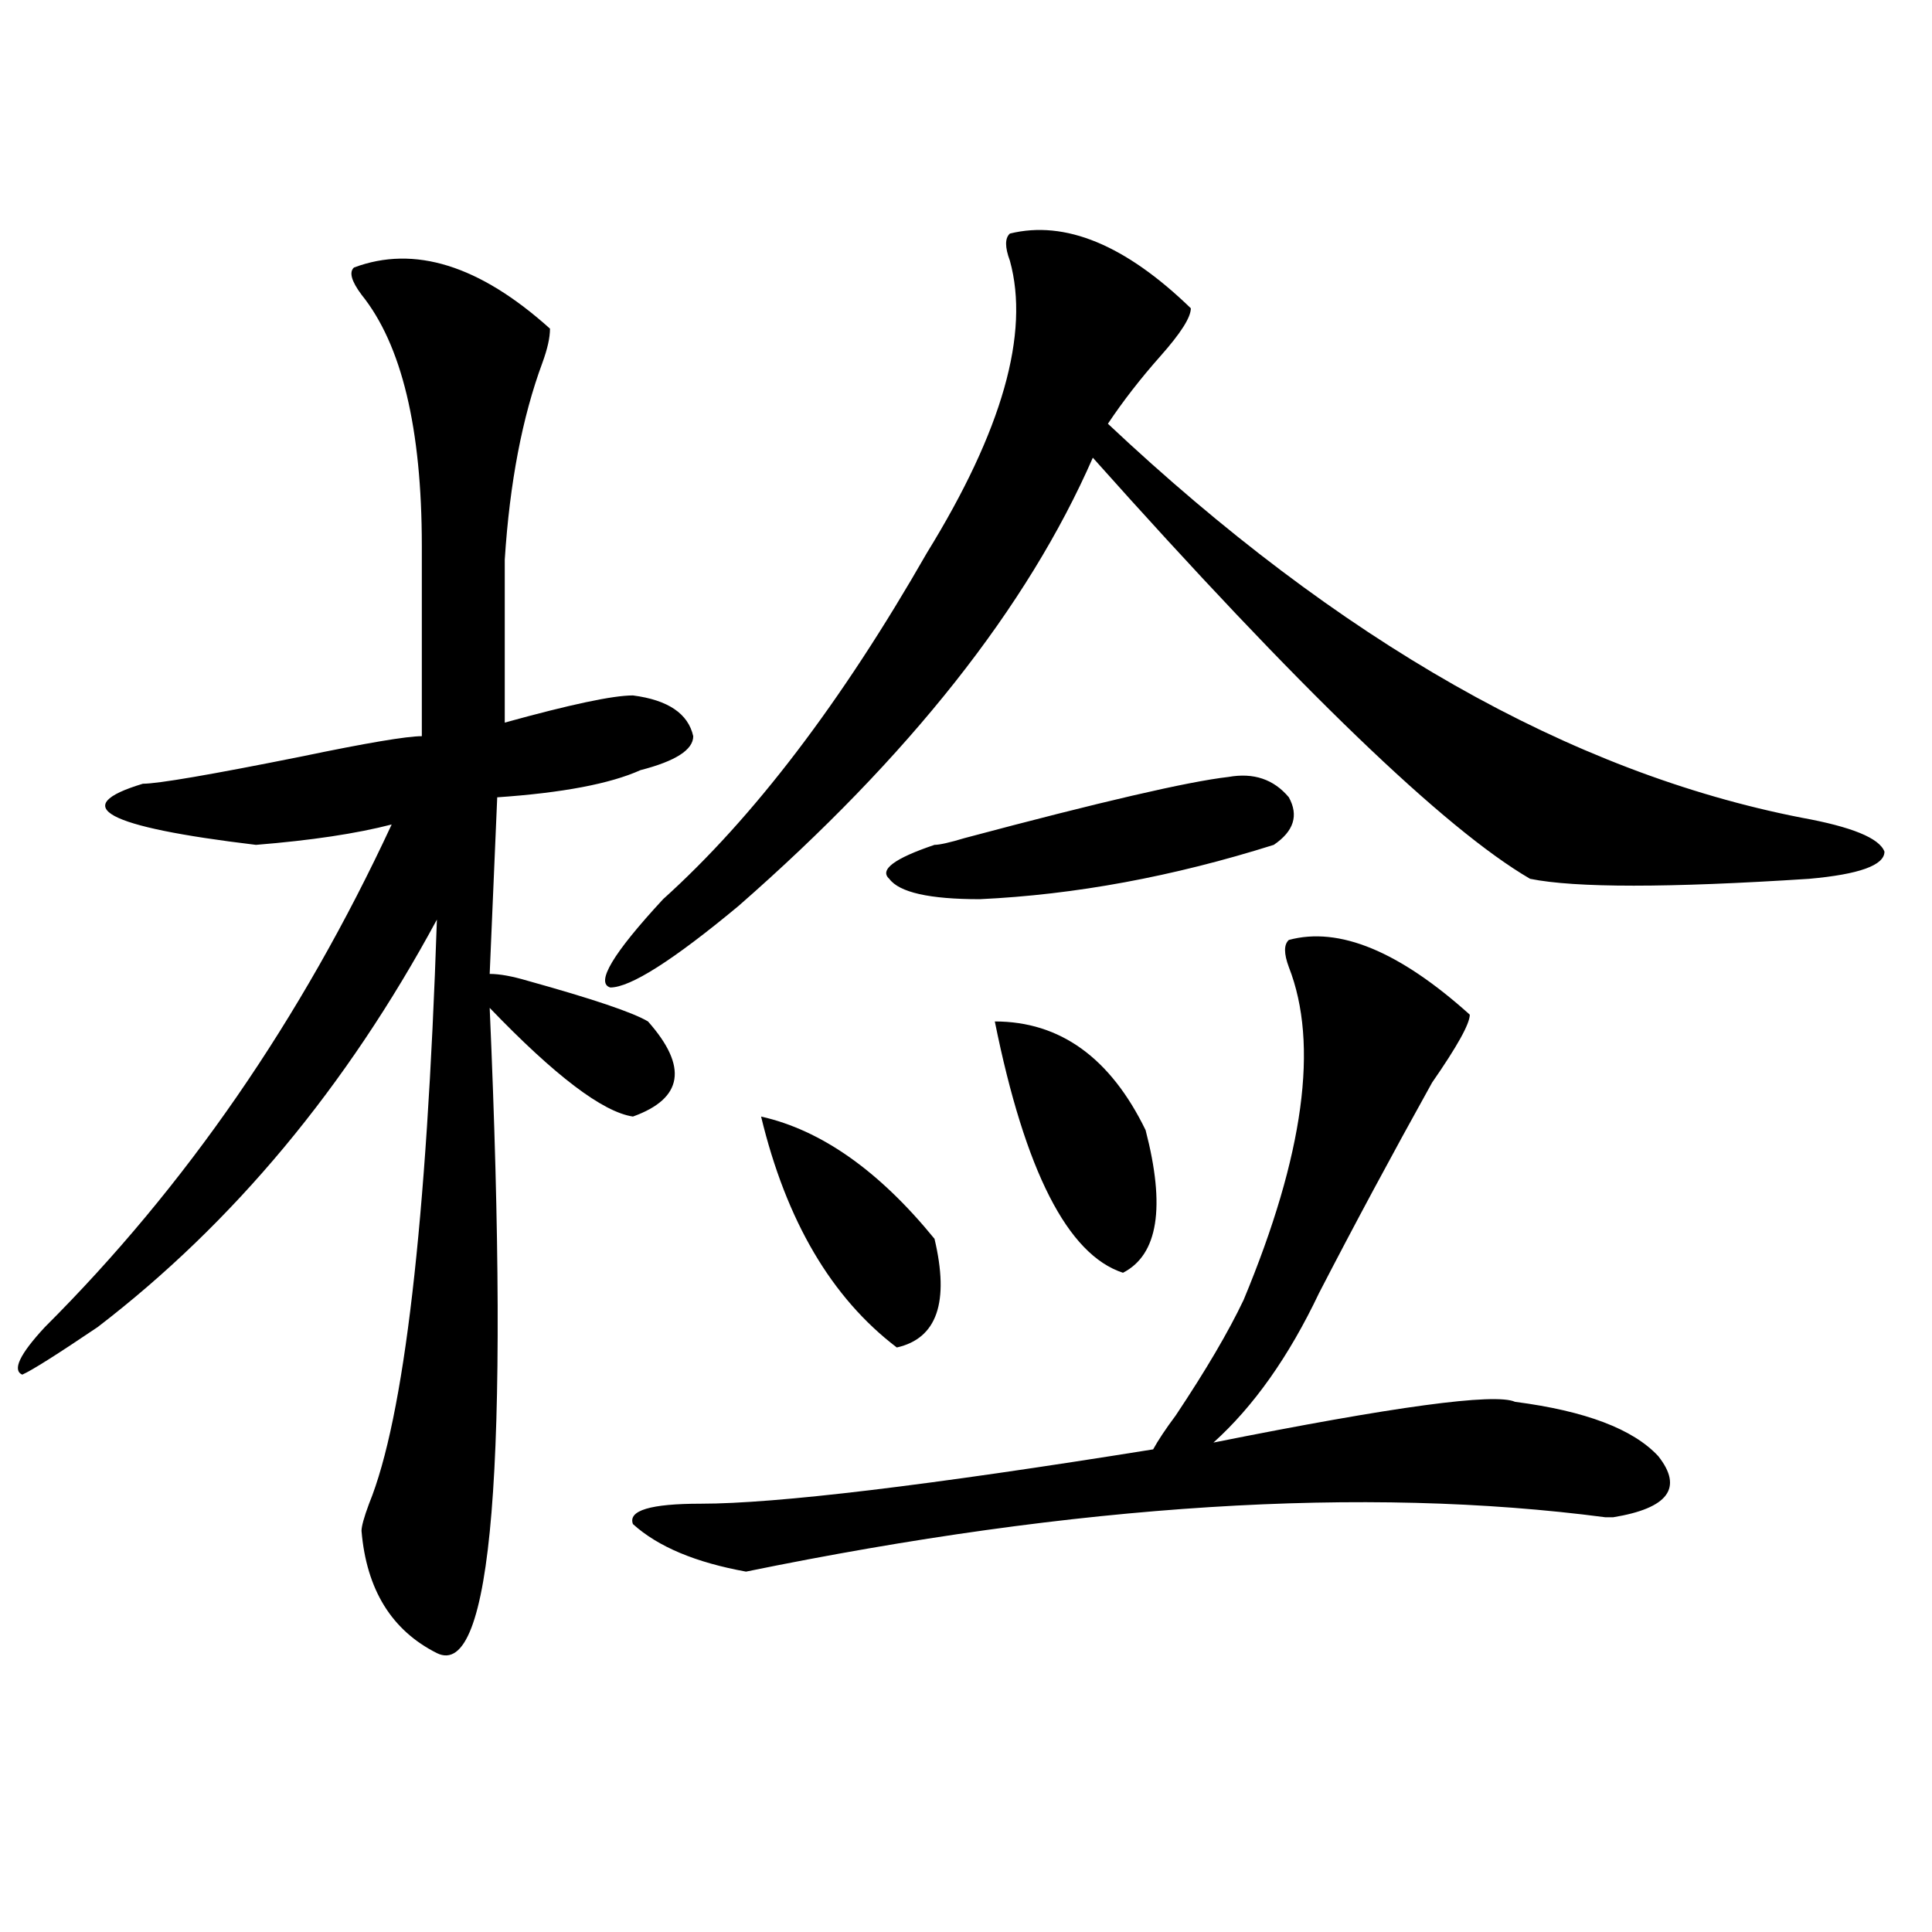 <?xml version="1.0" encoding="utf-8"?>
<!-- Generator: Adobe Illustrator 16.0.0, SVG Export Plug-In . SVG Version: 6.00 Build 0)  -->
<!DOCTYPE svg PUBLIC "-//W3C//DTD SVG 1.1//EN" "http://www.w3.org/Graphics/SVG/1.1/DTD/svg11.dtd">
<svg version="1.1" id="图层_1" xmlns="http://www.w3.org/2000/svg" xmlns:xlink="http://www.w3.org/1999/xlink" x="0px" y="0px"
	 width="1000px" height="1000px" viewBox="0 0 1000 1000" enable-background="new 0 0 1000 1000" xml:space="preserve">
<path d="M183.215,138.469c31.219-11.7,64.998-1.153,101.461,31.641c0,4.724-1.342,10.547-3.902,17.578
	c-10.427,28.125-16.951,62.128-19.512,101.953c0,28.125,0,56.25,0,84.375c33.779-9.339,55.913-14.063,66.34-14.063
	c18.17,2.362,28.597,9.394,31.219,21.094c0,7.031-9.146,12.909-27.316,17.578c-15.609,7.031-40.365,11.755-74.145,14.063
	l-3.902,91.406c5.183,0,11.707,1.208,19.512,3.516c33.779,9.394,54.633,16.425,62.438,21.094
	c20.792,23.456,18.17,39.88-7.805,49.219c-15.609-2.308-40.365-21.094-74.145-56.25c10.365,236.755,1.28,348.047-27.316,333.984
	c-23.414-11.756-36.463-32.85-39.023-63.281c0-2.308,1.28-7.031,3.902-14.063c18.17-44.495,29.877-145.294,35.121-302.344
	c-46.828,86.737-105.363,157.05-175.605,210.938c-20.854,14.063-33.841,22.302-39.023,24.609
	c-5.244-2.308-1.342-10.547,11.707-24.609c72.803-72.62,132.68-159.356,179.508-260.156c-18.231,4.724-41.646,8.239-70.242,10.547
	c-78.047-9.339-97.559-19.886-58.535-31.641c7.805,0,35.121-4.669,81.949-14.063c33.779-7.031,54.633-10.547,62.438-10.547
	c0-32.794,0-65.589,0-98.438c0-60.919-10.427-104.261-31.219-130.078C181.873,145.5,180.593,140.831,183.215,138.469z
	 M522.719,120.891c28.597-7.031,59.815,5.878,93.656,38.672c0,4.724-5.244,12.909-15.609,24.609
	c-10.427,11.755-19.512,23.456-27.316,35.156c119.631,112.5,239.323,180.505,359.016,203.906
	c25.975,4.724,40.304,10.547,42.926,17.578c0,7.031-13.049,11.755-39.023,14.063c-72.864,4.724-120.973,4.724-144.387,0
	c-44.268-25.763-119.692-98.438-226.336-217.969c-33.841,77.344-94.998,154.688-183.41,232.031
	c-33.841,28.125-55.975,42.188-66.34,42.188c-7.805-2.308,1.28-17.578,27.316-45.703c46.828-42.188,92.314-101.953,136.582-179.297
	c39.023-63.281,53.291-113.653,42.926-151.172C520.097,127.922,520.097,123.253,522.719,120.891z M667.105,486.516
	c25.975-7.031,57.193,5.878,93.656,38.672c0,4.724-6.524,16.425-19.512,35.156c-20.854,37.519-40.365,73.828-58.535,108.984
	c-15.609,32.849-33.841,58.612-54.633,77.344c93.656-18.731,145.667-25.763,156.094-21.094
	c36.401,4.724,61.096,14.063,74.145,28.125c12.987,16.425,5.183,26.972-23.414,31.641h-3.902
	c-124.875-16.37-273.164-7.031-444.867,28.125c-26.036-4.725-45.548-12.854-58.535-24.609c-2.622-7.031,9.085-10.547,35.121-10.547
	c39.023,0,117.07-9.339,234.141-28.125c2.561-4.669,6.463-10.547,11.707-17.578c15.609-23.401,27.316-43.341,35.121-59.766
	c31.219-74.981,39.023-132.386,23.414-172.266C664.483,493.547,664.483,488.878,667.105,486.516z M393.941,577.922
	c31.219,7.031,61.096,28.125,89.754,63.281c7.805,32.849,1.28,51.581-19.512,56.25C430.343,671.69,406.929,631.864,393.941,577.922z
	 M635.887,402.141c12.987-2.308,23.414,1.208,31.219,10.547c5.183,9.394,2.561,17.578-7.805,24.609
	c-52.072,16.425-102.803,25.817-152.191,28.125c-26.036,0-41.646-3.516-46.828-10.547c-5.244-4.669,2.561-10.547,23.414-17.578
	c2.561,0,7.805-1.153,15.609-3.516C569.547,415.05,615.033,404.503,635.887,402.141z M514.914,528.703
	c33.779,0,59.815,18.786,78.047,56.25c10.365,39.88,6.463,64.489-11.707,73.828C552.596,649.442,530.523,606.047,514.914,528.703z"
	/>
</svg>
